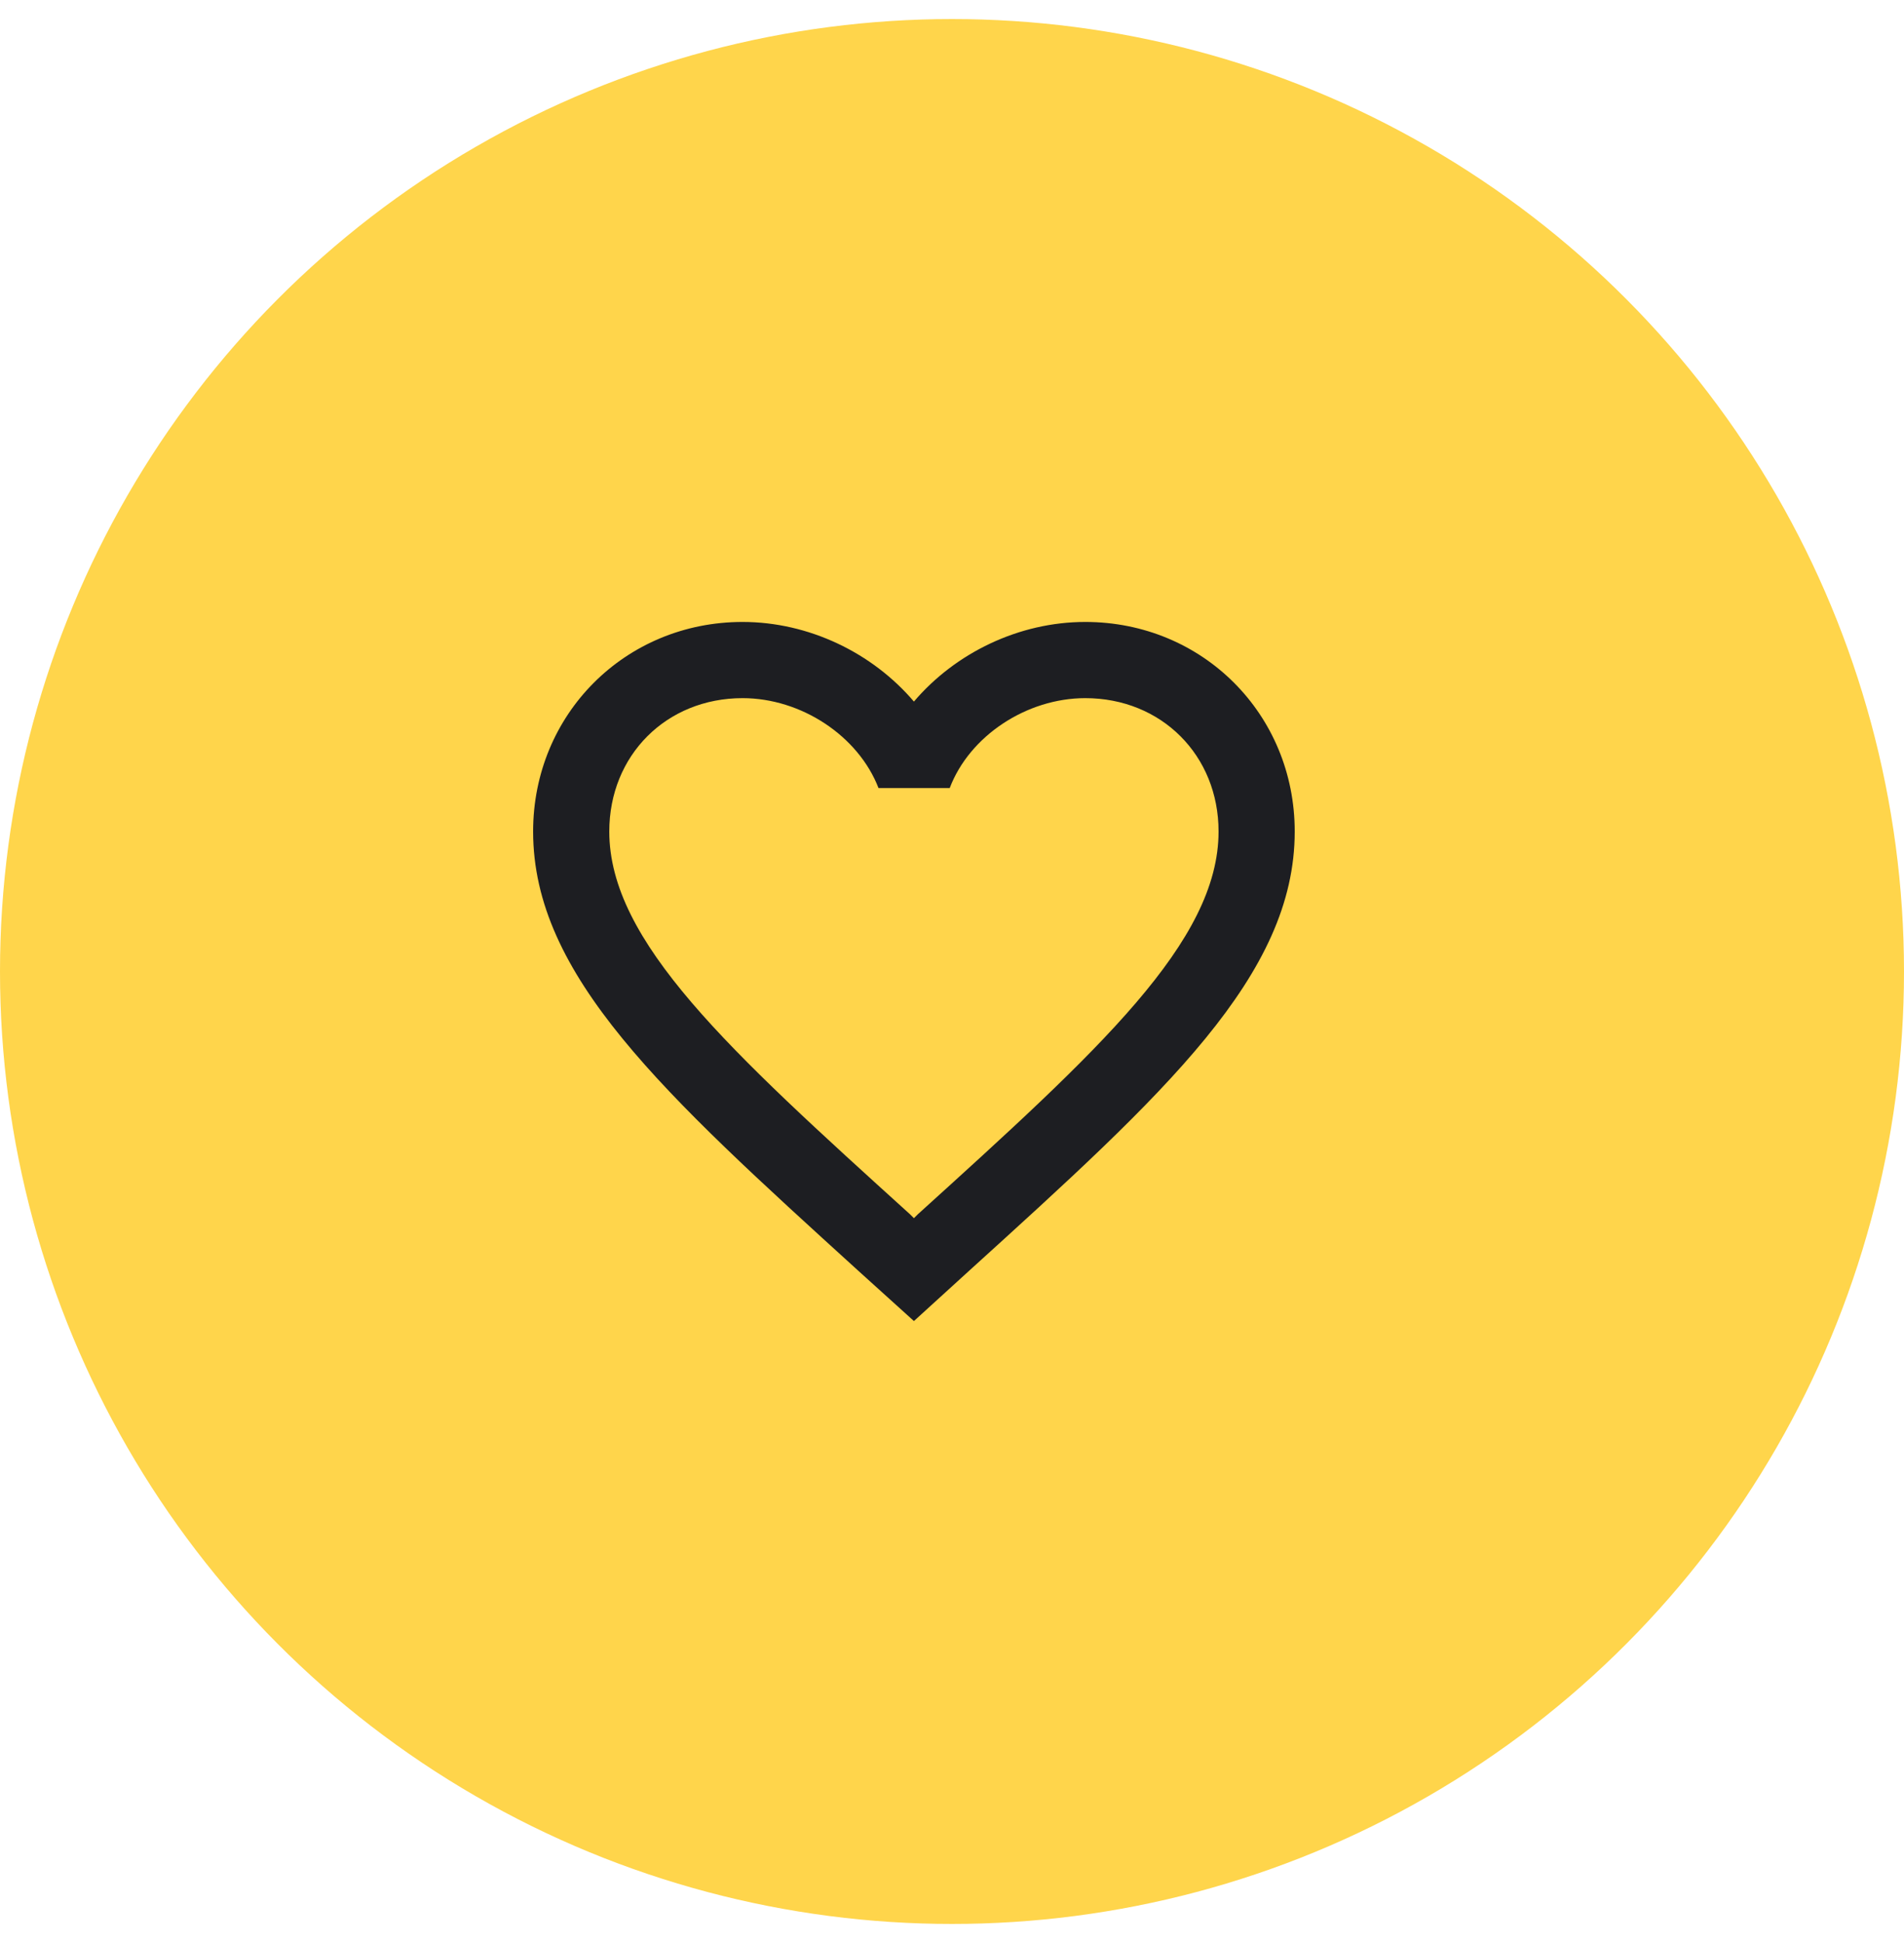 <?xml version="1.0" encoding="UTF-8"?> <svg xmlns="http://www.w3.org/2000/svg" width="50" height="51" viewBox="0 0 50 51" fill="none"><circle cx="25" cy="25.5" r="23" fill="#FFD54B" stroke="#FFD54B" stroke-width="4"></circle><path d="M28.5 16.325C26.76 16.325 25.09 17.135 24 18.415C22.91 17.135 21.24 16.325 19.5 16.325C16.42 16.325 14 18.745 14 21.825C14 25.605 17.4 28.685 22.55 33.365L24 34.675L25.45 33.355C30.6 28.685 34 25.605 34 21.825C34 18.745 31.58 16.325 28.5 16.325ZM24.1 31.875L24 31.975L23.9 31.875C19.14 27.565 16 24.715 16 21.825C16 19.825 17.5 18.325 19.5 18.325C21.04 18.325 22.54 19.315 23.07 20.685H24.94C25.46 19.315 26.96 18.325 28.5 18.325C30.5 18.325 32 19.825 32 21.825C32 24.715 28.86 27.565 24.1 31.875Z" fill="#1D1E22"></path></svg> 